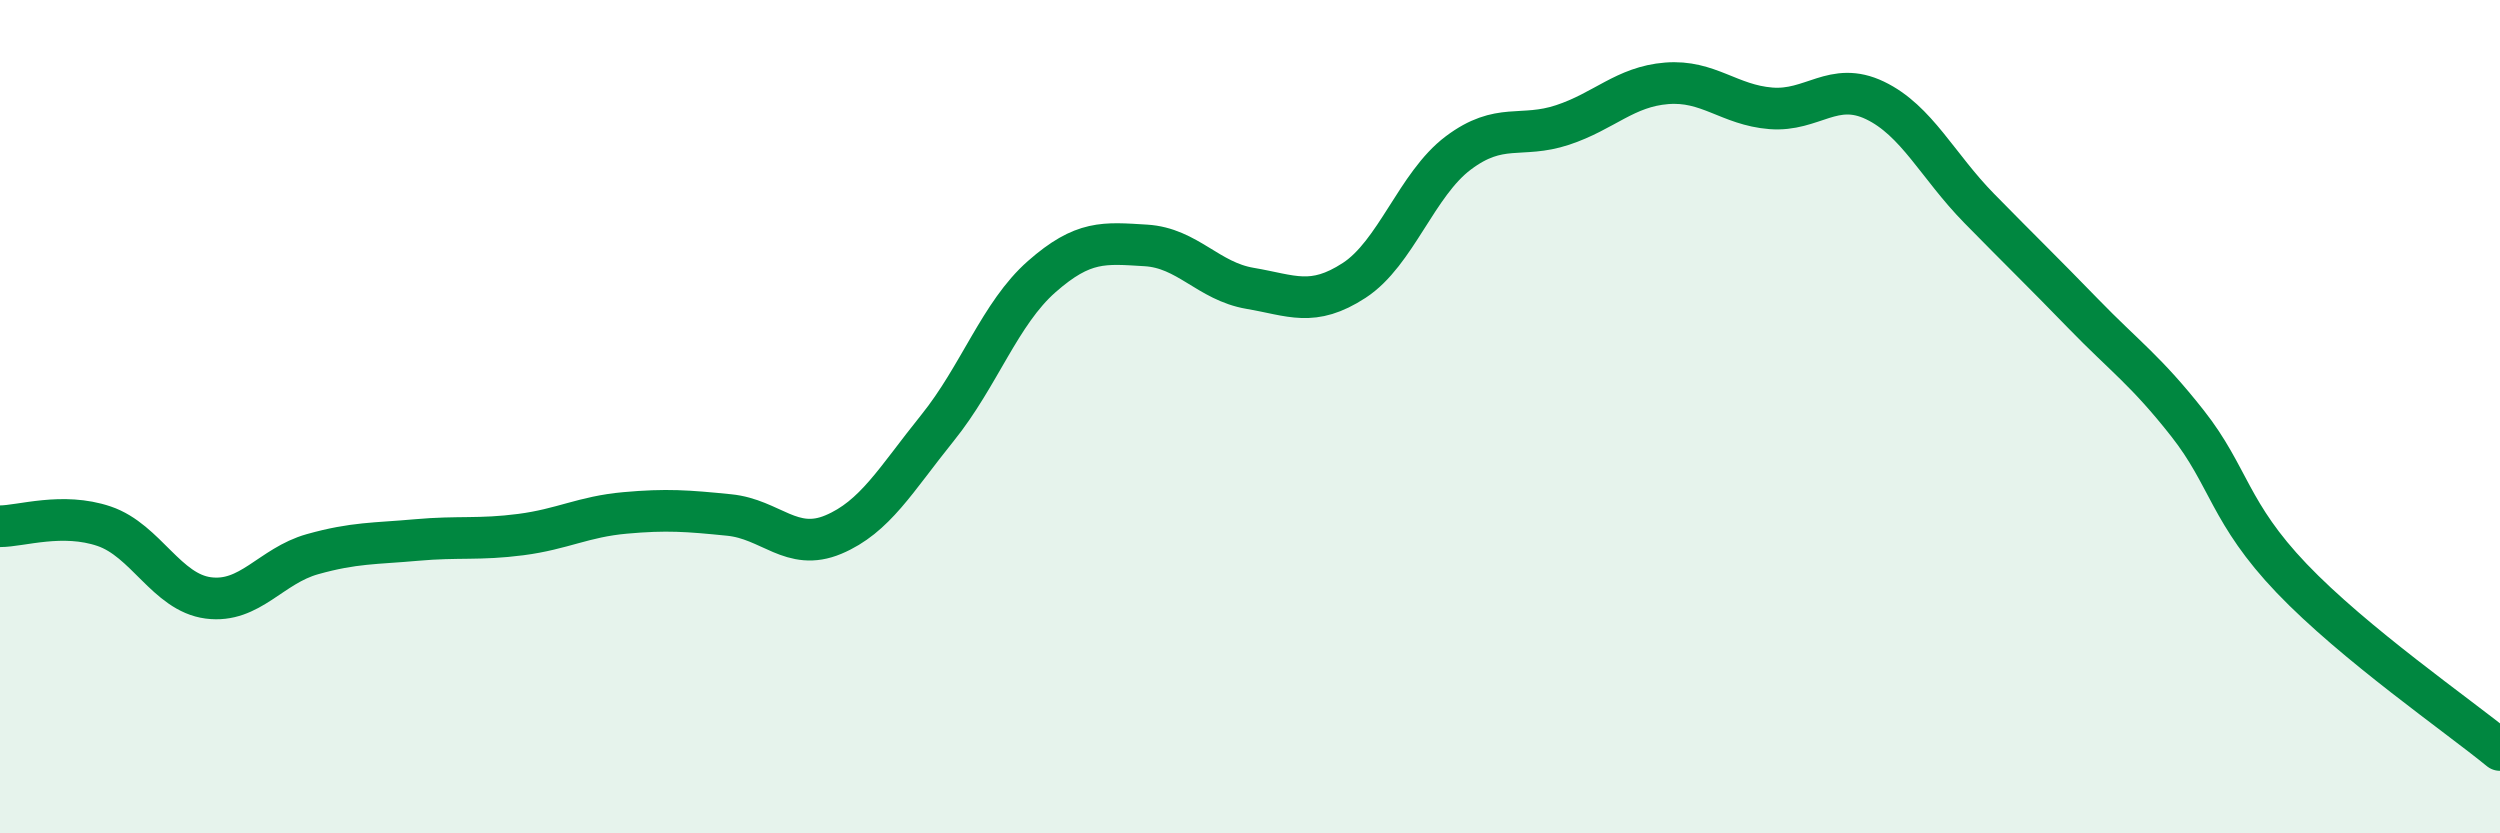 
    <svg width="60" height="20" viewBox="0 0 60 20" xmlns="http://www.w3.org/2000/svg">
      <path
        d="M 0,12.63 C 0.5,12.63 1.5,12.29 2.5,12.63 C 3.5,12.97 4,14.22 5,14.35 C 6,14.48 6.5,13.58 7.5,13.3 C 8.5,13.02 9,13.05 10,12.96 C 11,12.87 11.5,12.96 12.5,12.83 C 13.5,12.7 14,12.4 15,12.31 C 16,12.22 16.5,12.26 17.5,12.36 C 18.5,12.46 19,13.25 20,12.83 C 21,12.41 21.5,11.51 22.5,10.27 C 23.5,9.03 24,7.52 25,6.64 C 26,5.76 26.5,5.83 27.5,5.89 C 28.5,5.95 29,6.75 30,6.92 C 31,7.09 31.5,7.38 32.5,6.73 C 33.5,6.08 34,4.42 35,3.67 C 36,2.92 36.5,3.33 37.5,3 C 38.5,2.67 39,2.08 40,2 C 41,1.92 41.5,2.52 42.5,2.6 C 43.5,2.68 44,1.93 45,2.41 C 46,2.89 46.5,3.98 47.5,5 C 48.5,6.02 49,6.5 50,7.53 C 51,8.56 51.5,8.89 52.5,10.16 C 53.5,11.43 53.5,12.31 55,13.88 C 56.5,15.45 59,17.18 60,18L60 20L0 20Z"
        fill="#008740"
        opacity="0.1"
        stroke-linecap="round"
        stroke-linejoin="round"
      />
      <path
        d="M 0,12.63 C 0.5,12.63 1.5,12.29 2.5,12.63 C 3.5,12.97 4,14.22 5,14.35 C 6,14.48 6.5,13.58 7.5,13.3 C 8.5,13.02 9,13.05 10,12.96 C 11,12.87 11.5,12.96 12.5,12.83 C 13.5,12.7 14,12.4 15,12.31 C 16,12.22 16.5,12.26 17.5,12.36 C 18.5,12.46 19,13.25 20,12.83 C 21,12.41 21.5,11.51 22.5,10.27 C 23.5,9.03 24,7.52 25,6.64 C 26,5.76 26.5,5.83 27.5,5.89 C 28.5,5.95 29,6.75 30,6.92 C 31,7.09 31.5,7.38 32.5,6.73 C 33.5,6.08 34,4.42 35,3.67 C 36,2.92 36.5,3.33 37.5,3 C 38.5,2.67 39,2.08 40,2 C 41,1.92 41.5,2.52 42.5,2.6 C 43.5,2.68 44,1.93 45,2.41 C 46,2.89 46.5,3.98 47.5,5 C 48.5,6.02 49,6.5 50,7.53 C 51,8.56 51.5,8.89 52.5,10.16 C 53.5,11.43 53.5,12.31 55,13.88 C 56.5,15.45 59,17.18 60,18"
        stroke="#008740"
        stroke-width="1"
        fill="none"
        stroke-linecap="round"
        stroke-linejoin="round"
      />
    </svg>
  